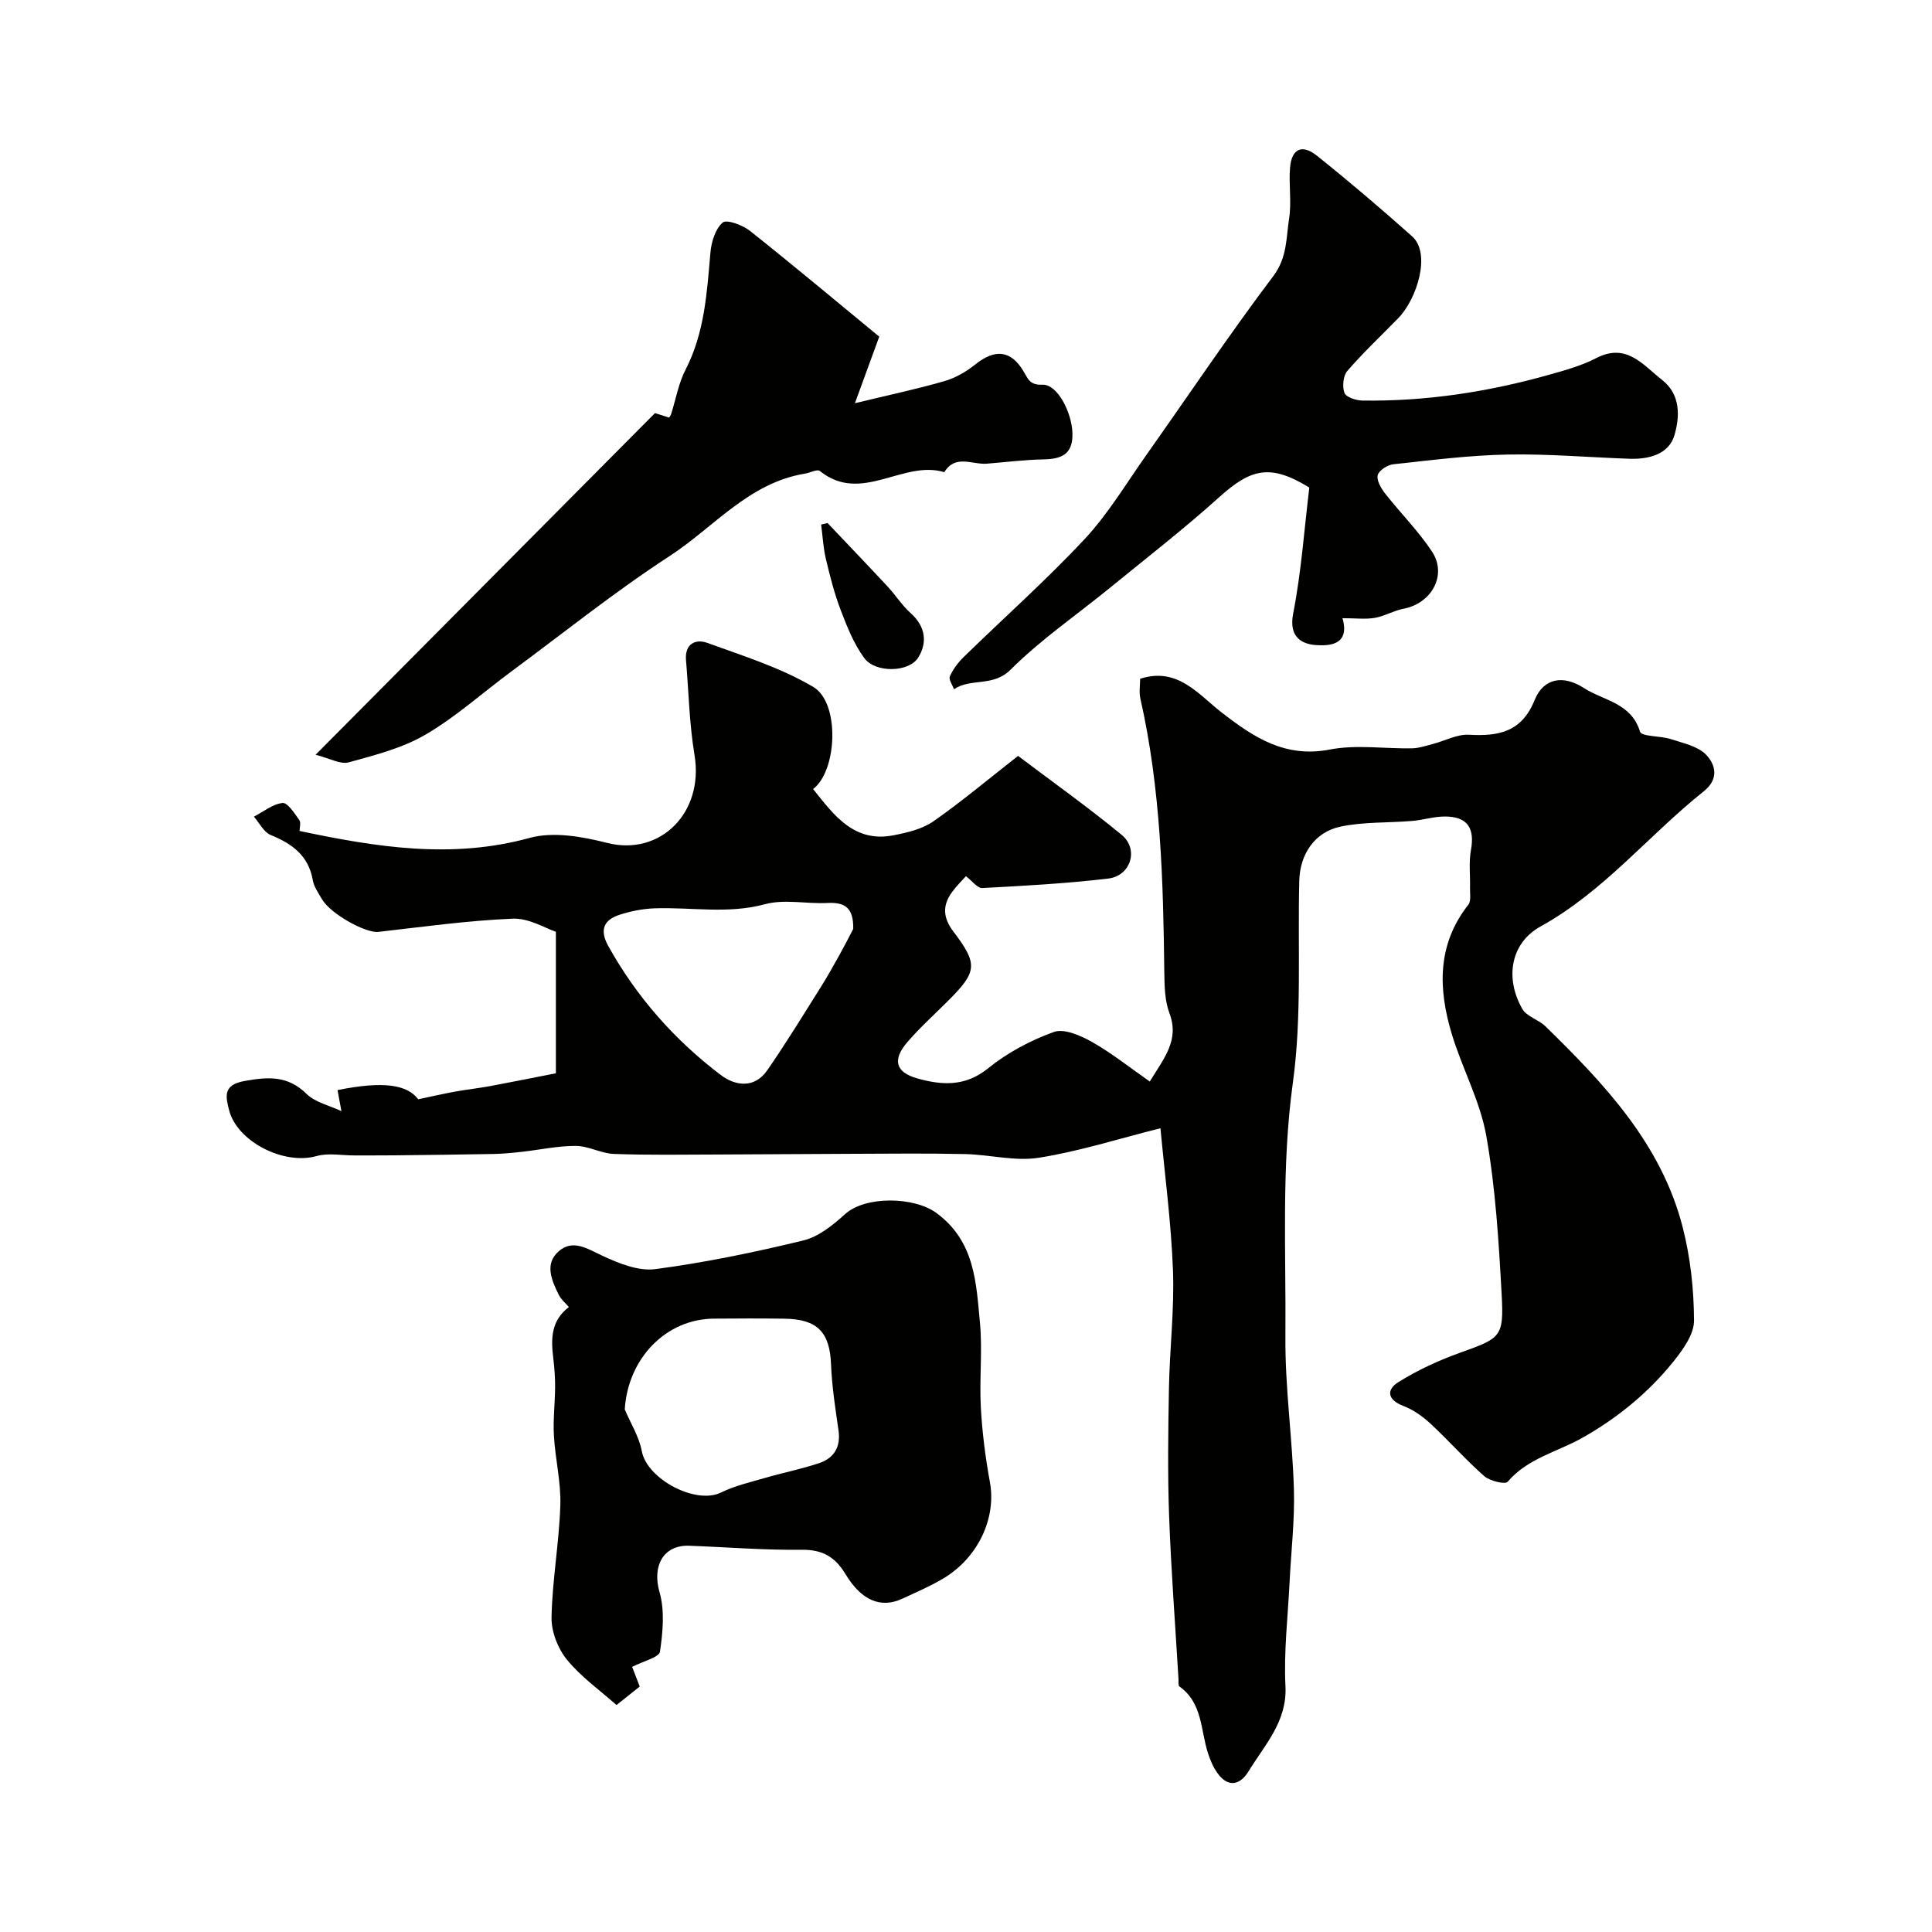 <svg enable-background="new 0 0 400 400" viewBox="0 0 400 400" xmlns="http://www.w3.org/2000/svg"><g fill="#010100"><path d="m70.69 230.05c-.23-1.25-.52-2.8-.81-4.36 9.63-1.94 14.43-1.09 16.71 1.9 2.93-.61 5.26-1.15 7.6-1.58 2.45-.44 4.92-.71 7.37-1.16 4.61-.86 9.21-1.79 13.53-2.64 0-8.92 0-18.23 0-29.3-2.15-.7-5.58-2.85-8.91-2.71-9.31.39-18.58 1.68-27.85 2.74-2.56.29-9.83-3.65-11.66-6.76-.75-1.27-1.67-2.57-1.91-3.96-.9-5.09-4.27-7.53-8.71-9.34-1.44-.59-2.34-2.49-3.48-3.8 1.97-1.02 3.87-2.61 5.93-2.83 1.04-.11 2.47 2.14 3.46 3.52.39.55.06 1.61.06 2.27 15.89 3.36 31.52 5.87 47.64 1.44 4.92-1.35 10.91-.27 16.07 1.04 10.91 2.77 20.06-6.2 18.06-18.21-1.08-6.47-1.2-13.09-1.76-19.64-.29-3.36 1.98-4.45 4.4-3.57 7.46 2.71 15.19 5.13 21.95 9.12 5.57 3.3 4.96 17.38-.04 21.14 4.33 5.42 8.5 11.22 16.76 9.56 2.81-.56 5.85-1.27 8.13-2.86 5.77-4.02 11.17-8.57 17.55-13.56 6.97 5.27 14.41 10.55 21.44 16.34 3.62 2.99 1.91 8.51-2.8 9.06-8.64 1.02-17.36 1.5-26.05 1.96-1 .05-2.08-1.46-3.38-2.45-.52.59-1.79 1.82-2.84 3.23-2.04 2.74-1.96 5.33.22 8.2 5.17 6.8 4.95 8.34-1.09 14.38-2.83 2.83-5.82 5.52-8.42 8.54-3.12 3.62-2.51 6.23 2.05 7.51 5 1.41 9.89 1.78 14.64-2.07 4-3.24 8.79-5.8 13.64-7.54 2.15-.77 5.56.75 7.92 2.08 4.04 2.28 7.7 5.22 11.94 8.18 3-4.93 6.17-8.58 4.07-14.15-.95-2.52-1.02-5.47-1.06-8.23-.22-19.12-.72-38.2-4.97-56.97-.28-1.25-.04-2.62-.04-4.04 7.77-2.5 12.03 3.22 16.87 6.97 6.66 5.17 13.15 9.48 22.42 7.68 5.48-1.06 11.34-.14 17.03-.25 1.42-.03 2.85-.52 4.26-.89 2.52-.65 5.05-2.06 7.51-1.92 6.16.35 10.92-.57 13.59-7.18 1.88-4.65 6.02-5.2 10.19-2.5 4.09 2.64 9.8 3.05 11.63 9.04.32 1.06 4.25.84 6.4 1.55 2.54.83 5.56 1.45 7.27 3.22 1.94 2.02 2.77 4.99-.47 7.58-11.43 9.1-20.66 20.72-33.77 27.97-6.3 3.48-7.41 10.77-3.81 17.07.91 1.6 3.38 2.23 4.81 3.63 12.23 11.94 23.96 24.35 28.38 41.5 1.62 6.28 2.34 12.92 2.37 19.4.02 2.84-2.29 6.03-4.26 8.49-5.23 6.51-11.74 11.8-18.96 15.85-5.18 2.9-11.22 4.18-15.37 9.05-.51.6-3.69-.16-4.85-1.18-3.87-3.4-7.3-7.31-11.08-10.82-1.64-1.52-3.59-2.92-5.65-3.7-3.36-1.28-3.56-3.37-1.02-4.95 3.95-2.46 8.27-4.46 12.66-6.04 8.51-3.06 9.19-3.2 8.7-12.11-.6-10.97-1.27-22.02-3.18-32.82-1.28-7.26-5.04-14.05-7.18-21.21-2.78-9.28-3.02-18.41 3.46-26.64.61-.77.32-2.3.35-3.48.07-2.61-.27-5.29.19-7.83.83-4.57-.71-6.96-5.41-6.96-2.26 0-4.51.73-6.79.92-4.93.41-9.99.16-14.79 1.17-5.38 1.13-8.42 5.73-8.55 11.23-.35 13.93.56 28.03-1.32 41.75-2.42 17.59-1.4 35.09-1.55 52.62-.09 10.53 1.45 21.06 1.76 31.6.19 6.42-.59 12.87-.9 19.3-.35 7.15-1.21 14.34-.85 21.46.37 7.34-4.3 12.15-7.58 17.54-2.68 4.41-6.32 2.9-8.44-3.6-1.58-4.82-1.1-10.44-5.94-13.88-.27-.19-.15-.95-.18-1.44-.67-11.3-1.54-22.59-1.95-33.9-.32-8.82-.19-17.66-.03-26.49.15-8.12 1.14-16.26.83-24.36-.38-9.95-1.71-19.87-2.59-29.38-8.83 2.22-16.91 4.81-25.19 6.11-4.92.78-10.15-.65-15.25-.76-7.54-.17-15.08-.09-22.62-.06-9.53.03-19.06.12-28.6.15-7.16.02-14.34.14-21.49-.12-2.66-.1-5.27-1.65-7.91-1.66-3.72-.02-7.44.81-11.16 1.22-1.96.22-3.93.41-5.89.45-6.85.13-13.71.2-20.56.28-2.72.03-5.44.01-8.15.02-2.64.01-5.45-.56-7.9.13-6.84 1.92-16.41-3.02-18.09-9.44-.73-2.82-1.36-5.28 3.12-6.09 4.87-.88 8.98-1.2 12.89 2.65 1.81 1.78 4.75 2.41 7.23 3.58zm105.96-37.72c.08-4.15-1.49-5.58-5.3-5.38-4.32.23-8.9-.84-12.94.25-7.69 2.09-15.29.59-22.91.86-2.41.09-4.88.58-7.18 1.32-3.29 1.05-4.24 3.12-2.4 6.45 5.87 10.58 13.72 19.46 23.3 26.73 3.04 2.31 7 2.83 9.64-.98 3.87-5.59 7.42-11.41 11.05-17.17 1.39-2.2 2.65-4.48 3.92-6.75.98-1.76 1.89-3.55 2.82-5.33z"/><path d="m130.88 345.11c.53 1.36 1.11 2.86 1.57 4.07-1.53 1.22-3.08 2.45-4.81 3.83-3.43-3.05-7.35-5.82-10.27-9.4-1.88-2.31-3.25-5.84-3.18-8.79.16-7.73 1.57-15.42 1.82-23.16.16-4.79-1.06-9.61-1.33-14.43-.19-3.35.23-6.74.25-10.11.01-2-.15-4.02-.39-6.01-.46-3.89-.52-7.63 3.24-10.5-.72-.84-1.63-1.58-2.1-2.54-1.46-2.98-3-6.38-.01-9 2.94-2.57 5.9-.55 9.01.9 3.4 1.59 7.48 3.25 10.99 2.79 10.3-1.36 20.53-3.48 30.63-5.93 3.15-.76 6.14-3.17 8.64-5.44 4.26-3.86 14.33-3.62 18.9-.28 8 5.85 8.26 14.42 9.05 22.77.54 5.78-.14 11.66.18 17.47.28 5.19.94 10.4 1.88 15.51 1.37 7.44-2.44 15.74-9.84 20.06-2.67 1.56-5.54 2.8-8.36 4.1-4.33 1.99-8.36.42-11.69-5.1-2.18-3.62-4.79-5.11-9.12-5.06-7.74.1-15.49-.55-23.24-.83-5.43-.2-7.69 4.26-6.16 9.57 1.11 3.84.7 8.3.1 12.35-.17 1.19-3.35 1.92-5.76 3.16zm-1.53-53.31c1.21 2.88 2.97 5.65 3.53 8.65 1.07 5.78 11.17 11.13 16.4 8.56 2.83-1.39 6-2.12 9.06-3.01 3.73-1.08 7.56-1.84 11.24-3.07 3.11-1.04 4.52-3.36 4.02-6.81-.65-4.52-1.36-9.07-1.54-13.62-.26-6.66-2.78-9.39-9.67-9.48-4.86-.07-9.72-.05-14.58-.01-9.95.07-17.81 8.24-18.46 18.79z"/><path d="m277.95 127.99c1.62 5.7-2.92 5.72-5.45 5.57-3.03-.19-5.7-1.71-4.77-6.49 1.69-8.64 2.3-17.49 3.35-26.13-7.92-4.84-11.92-4.07-18.57 1.92-7.3 6.58-15.1 12.63-22.72 18.85-6.88 5.62-14.3 10.69-20.56 16.94-3.66 3.65-8.23 1.66-11.72 4.05-.32-.9-1.14-2.03-.85-2.67.65-1.46 1.68-2.84 2.83-3.97 8.36-8.16 17.12-15.94 25.09-24.47 4.85-5.2 8.57-11.46 12.71-17.32 8.76-12.39 17.21-25.01 26.34-37.12 2.9-3.85 2.64-7.91 3.27-11.95.53-3.42-.1-7 .19-10.47.32-3.91 2.46-4.97 5.55-2.5 6.73 5.37 13.28 10.97 19.71 16.69 4.03 3.59.96 13.05-2.85 16.95-3.54 3.62-7.24 7.1-10.55 10.93-.87 1.01-1.08 3.25-.59 4.55.33.88 2.39 1.56 3.69 1.58 13.2.2 26.13-1.8 38.82-5.38 3.27-.92 6.63-1.86 9.62-3.41 6.28-3.25 9.67 1.43 13.63 4.52 3.88 3.04 3.67 7.64 2.56 11.43-1.16 3.98-5.31 5.03-9.33 4.89-8.43-.29-16.87-1.04-25.29-.87-7.87.15-15.73 1.16-23.58 2.01-1.21.13-2.99 1.27-3.24 2.26-.27 1.08.69 2.72 1.53 3.79 3.19 4.07 6.91 7.77 9.73 12.06 3.17 4.84-.11 10.71-5.94 11.81-2.01.38-3.89 1.53-5.9 1.88-1.94.33-3.98.07-6.71.07z"/><path d="m65.33 156.27c23.96-24.12 46.95-47.25 70.28-70.74.59.19 1.75.55 2.93.93.14-.25.33-.47.41-.73.98-3.08 1.53-6.37 2.99-9.2 3.95-7.67 4.42-15.94 5.15-24.26.19-2.19 1.01-4.88 2.53-6.19.82-.71 4.13.51 5.64 1.71 9.12 7.24 18.04 14.72 26.78 21.91-1.73 4.74-3.18 8.69-5.04 13.78 7.29-1.77 12.99-2.96 18.56-4.58 2.28-.66 4.52-1.96 6.38-3.46 4.07-3.25 7.37-2.96 9.99 1.47.95 1.6 1.29 2.84 3.92 2.74 3.09-.12 6.09 5.79 6.19 10.11.1 4.3-2.27 5.28-5.97 5.35-3.93.08-7.84.57-11.77.89-3 .24-6.49-2-8.79 1.76-8.53-2.6-17.19 6.68-25.77-.25-.53-.43-2.03.38-3.08.55-11.62 1.89-18.86 11.1-28 17.05-11.33 7.37-21.93 15.88-32.82 23.93-5.91 4.37-11.44 9.38-17.75 13.06-4.79 2.8-10.47 4.24-15.9 5.74-1.71.47-3.92-.84-6.86-1.57z"/><path d="m171.34 108.29c4.14 4.37 8.3 8.71 12.4 13.11 1.66 1.79 3 3.92 4.8 5.54 3.07 2.76 3.53 6.07 1.55 9.23-1.92 3.06-8.84 3.19-11.13.1-2.16-2.91-3.57-6.47-4.88-9.9-1.32-3.44-2.24-7.06-3.09-10.65-.55-2.32-.67-4.75-.98-7.12.45-.11.89-.21 1.33-.31z"/></g></svg>